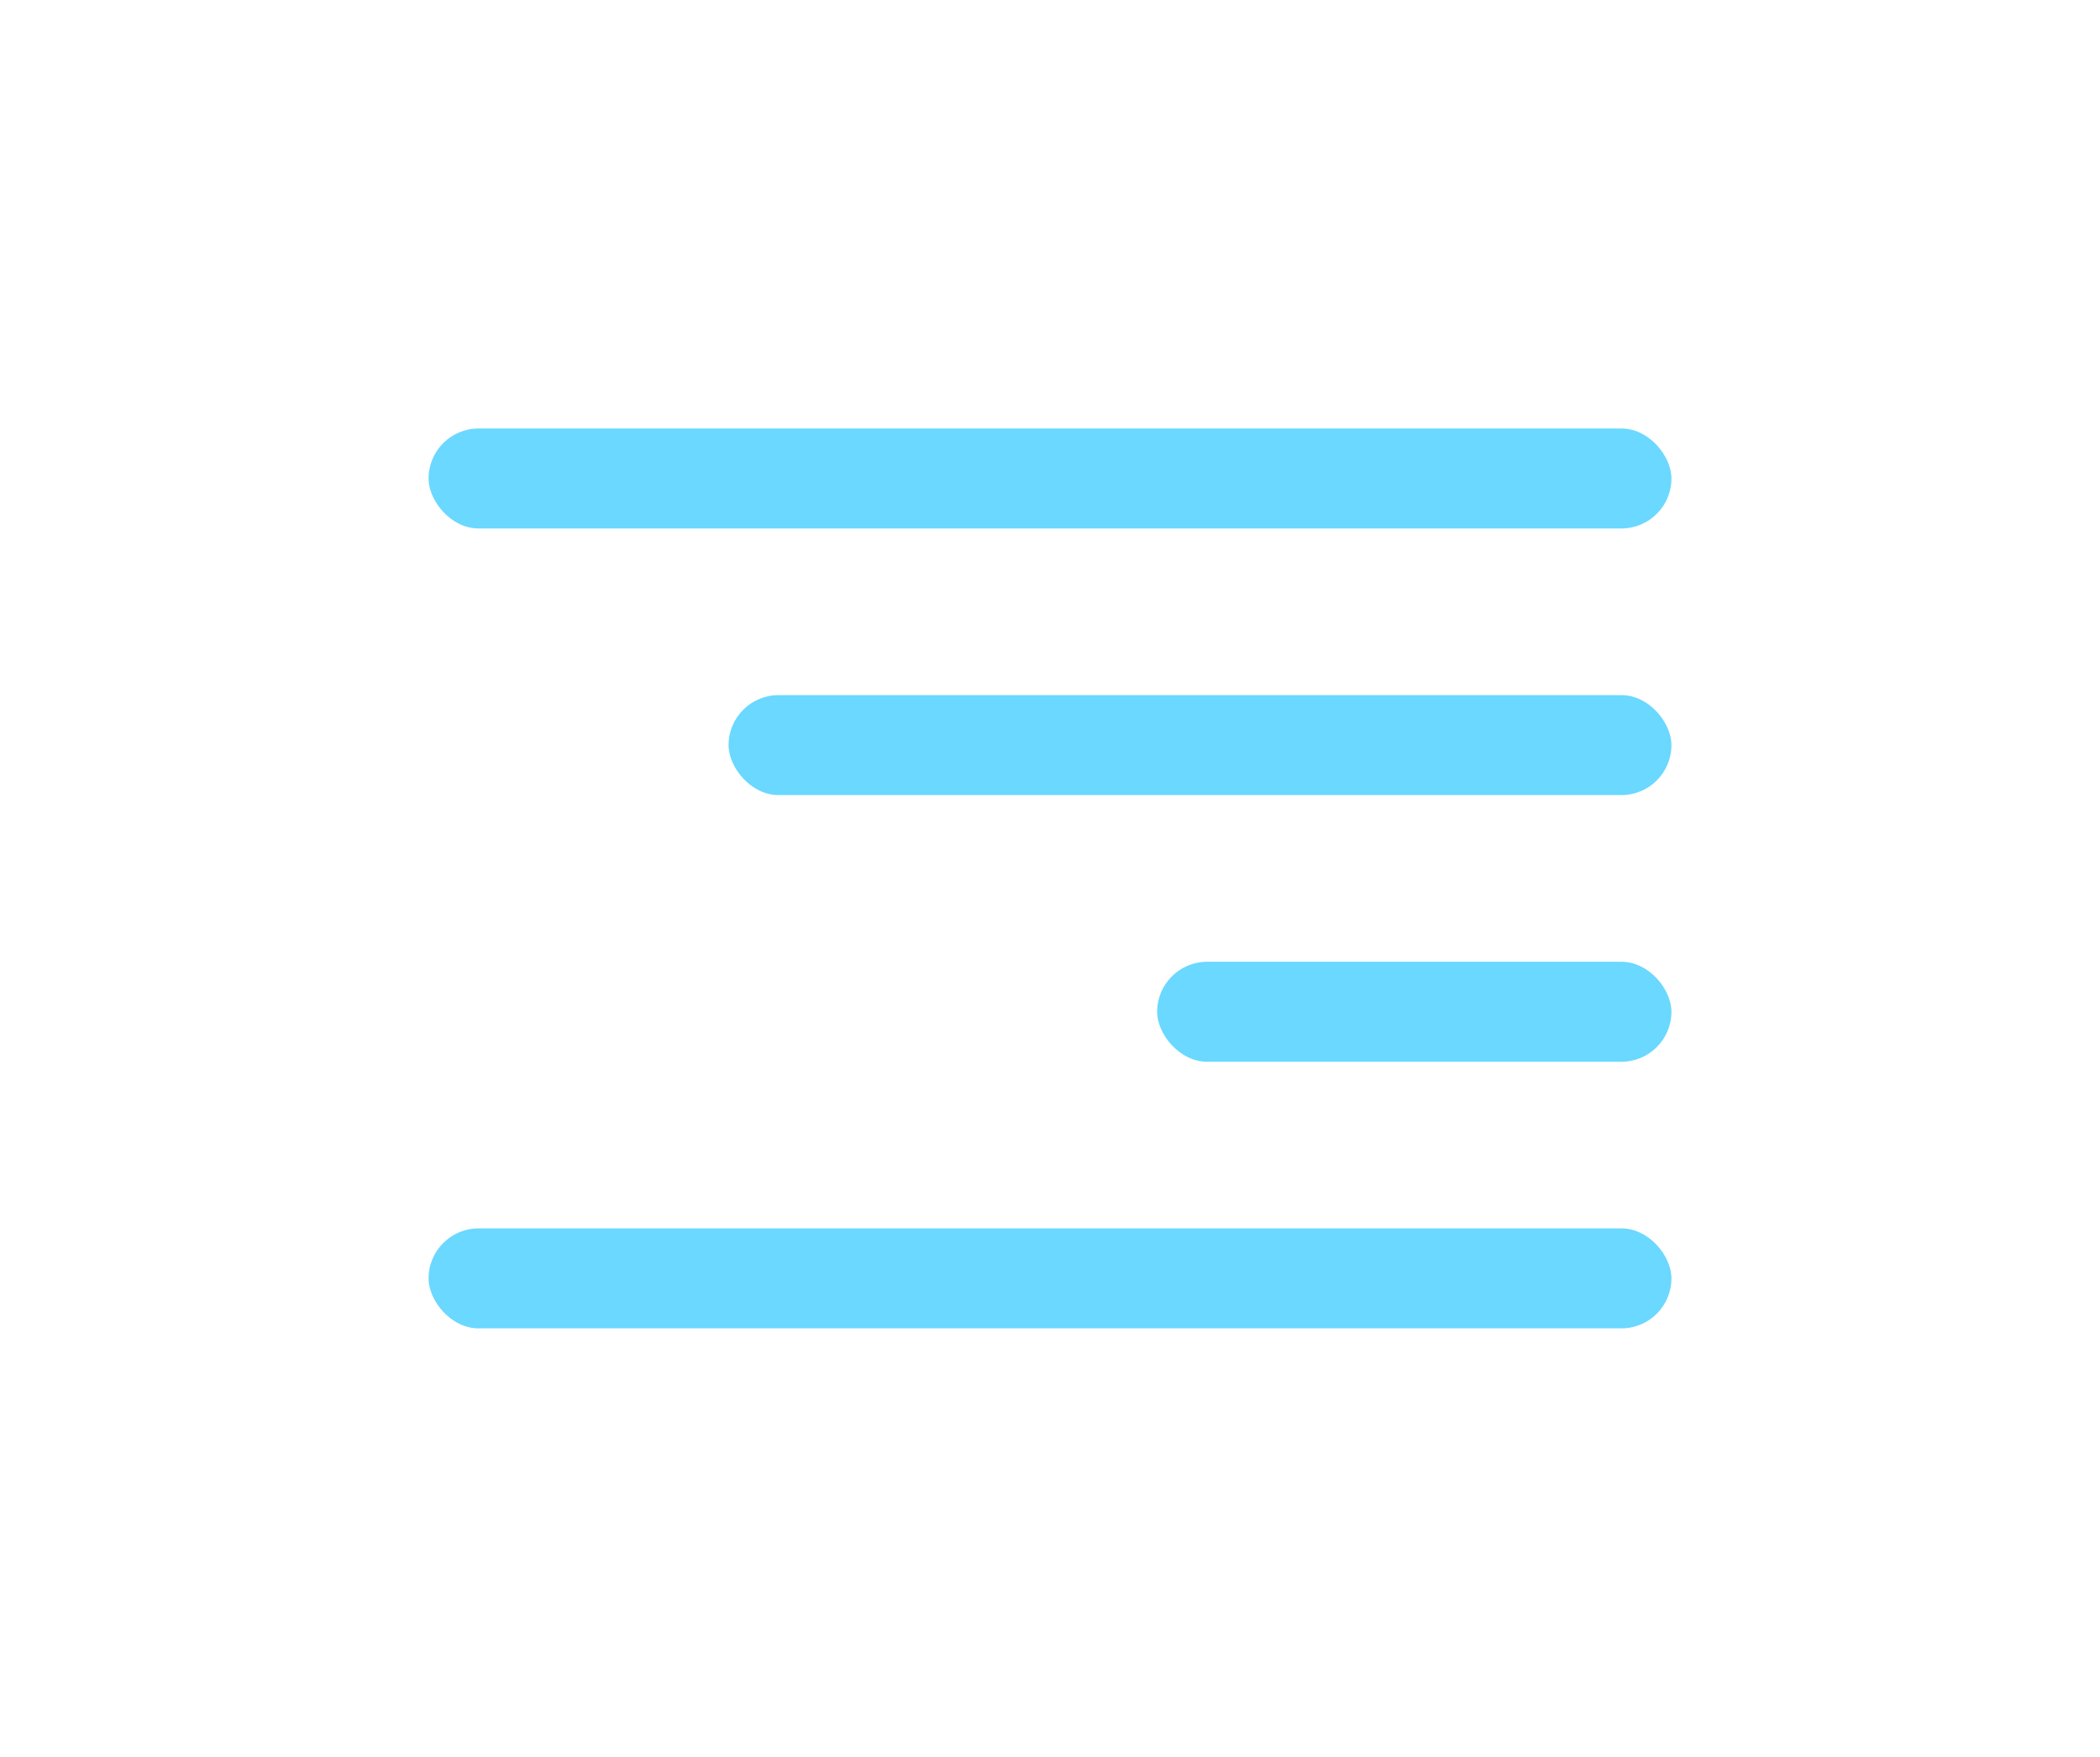 <svg width="49" height="41" viewBox="0 0 49 41" fill="none" xmlns="http://www.w3.org/2000/svg">
<g filter="url(#filter0_d_396_157)">
<rect x="17" y="16.222" width="22" height="2.333" rx="1.167" fill="#6AD8FF"/>
<rect x="10" y="10" width="29" height="2.333" rx="1.167" fill="#6AD8FF"/>
<rect x="27" y="22.445" width="12" height="2.333" rx="1.167" fill="#6AD8FF"/>
<rect x="10" y="28.667" width="29" height="2.333" rx="1.167" fill="#6AD8FF"/>
</g>
<defs>
<filter id="filter0_d_396_157" x="0" y="0" width="49" height="41" filterUnits="userSpaceOnUse" color-interpolation-filters="sRGB">
<feFlood flood-opacity="0" result="BackgroundImageFix"/>
<feColorMatrix in="SourceAlpha" type="matrix" values="0 0 0 0 0 0 0 0 0 0 0 0 0 0 0 0 0 0 127 0" result="hardAlpha"/>
<feOffset/>
<feGaussianBlur stdDeviation="5"/>
<feComposite in2="hardAlpha" operator="out"/>
<feColorMatrix type="matrix" values="0 0 0 0 1 0 0 0 0 1 0 0 0 0 1 0 0 0 0.7 0"/>
<feBlend mode="lighten" in2="BackgroundImageFix" result="effect1_dropShadow_396_157"/>
<feBlend mode="normal" in="SourceGraphic" in2="effect1_dropShadow_396_157" result="shape"/>
</filter>
</defs>
</svg>
